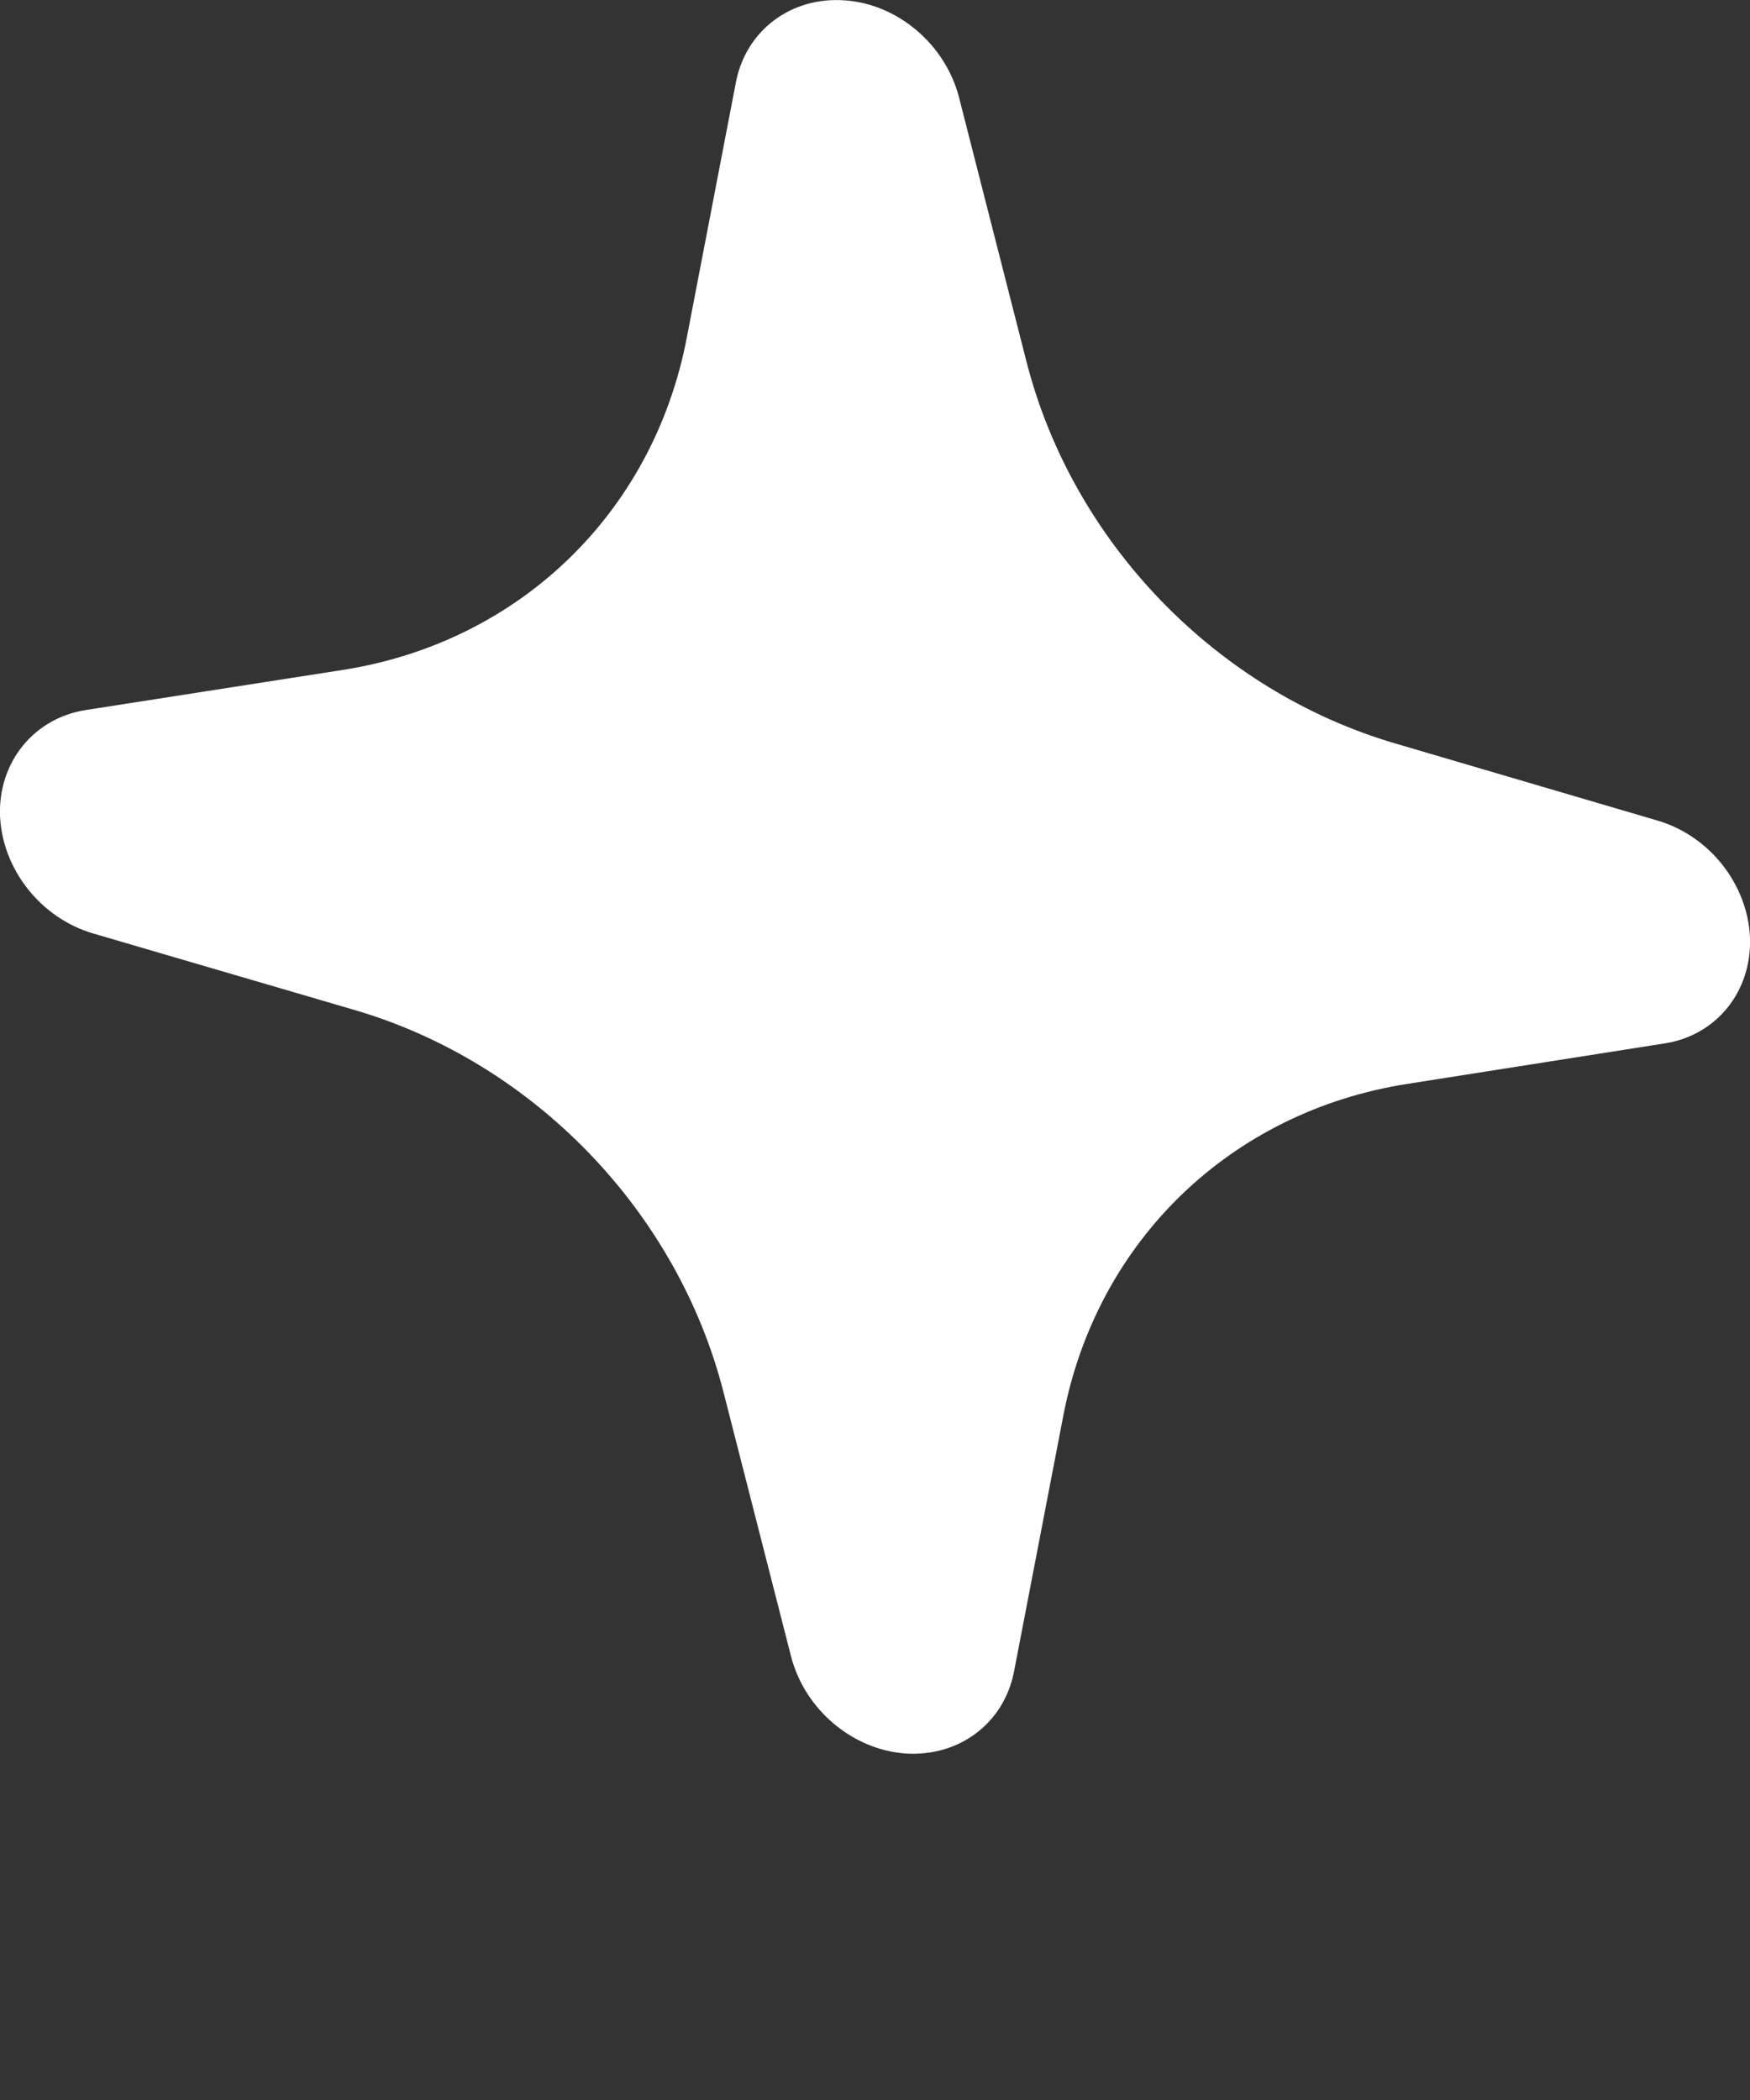 <?xml version="1.0" encoding="utf-8"?>
<svg xmlns="http://www.w3.org/2000/svg" fill="none" height="100%" overflow="visible" preserveAspectRatio="none" style="display: block;" viewBox="0 0 5 6" width="100%">
<rect x="0" y="0" width="5" height="6" fill="#333333" stroke="none"/>
<path d="M2.413 0.001C2.565 0.011 2.701 0.127 2.74 0.278L2.933 1.034C3.065 1.55 3.475 1.974 3.986 2.124L4.734 2.344C4.884 2.387 4.994 2.527 5 2.68C5.005 2.833 4.904 2.958 4.757 2.981L4.02 3.097C3.517 3.176 3.134 3.545 3.038 4.045L2.897 4.777C2.868 4.924 2.74 5.02 2.587 5.01C2.435 4.999 2.299 4.884 2.26 4.732L2.067 3.977C1.935 3.461 1.525 3.036 1.014 2.886L0.266 2.667C0.116 2.623 0.006 2.483 0 2.33C-0.005 2.178 0.096 2.053 0.243 2.029L0.98 1.914C1.483 1.835 1.866 1.466 1.962 0.966L2.103 0.233C2.132 0.087 2.26 -0.01 2.413 0.001Z" fill="white" id="Vector"/>
</svg>